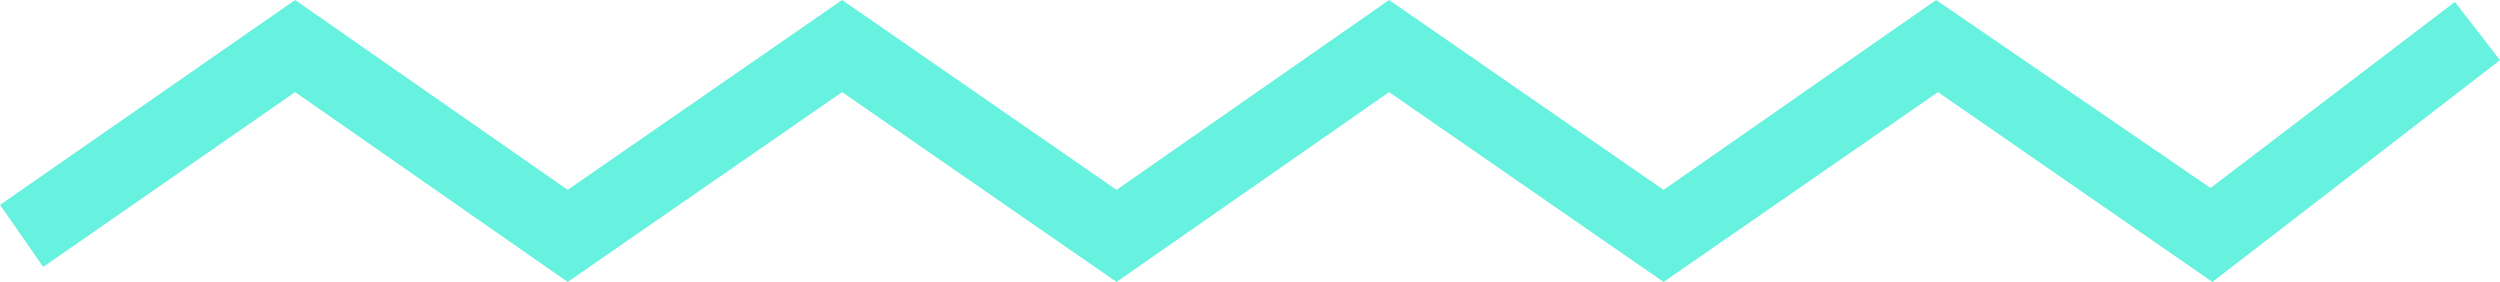 <?xml version="1.0" encoding="utf-8"?>
<!-- Generator: Adobe Illustrator 22.0.0, SVG Export Plug-In . SVG Version: 6.00 Build 0)  -->
<svg version="1.1" id="divider-headline" xmlns="http://www.w3.org/2000/svg" xmlns:xlink="http://www.w3.org/1999/xlink" x="0px"
	 y="0px" width="133px" height="15px" viewBox="0 0 133 15" style="enable-background:new 0 0 133 15;" xml:space="preserve">
<style type="text/css">
	.st0{fill:#67F2E0;}
</style>
<polygon class="st0" points="117.7,15 103.1,4.9 88.5,15 73.9,4.9 59.4,15 44.8,4.9 30.2,15 15.7,4.9 2.3,14.2 0,10.9 15.7,0 
	30.2,10.1 44.8,0 59.4,10.1 73.9,0 88.5,10.1 103,0 117.6,10 130.6,0.1 133,3.2 "/>
</svg>
